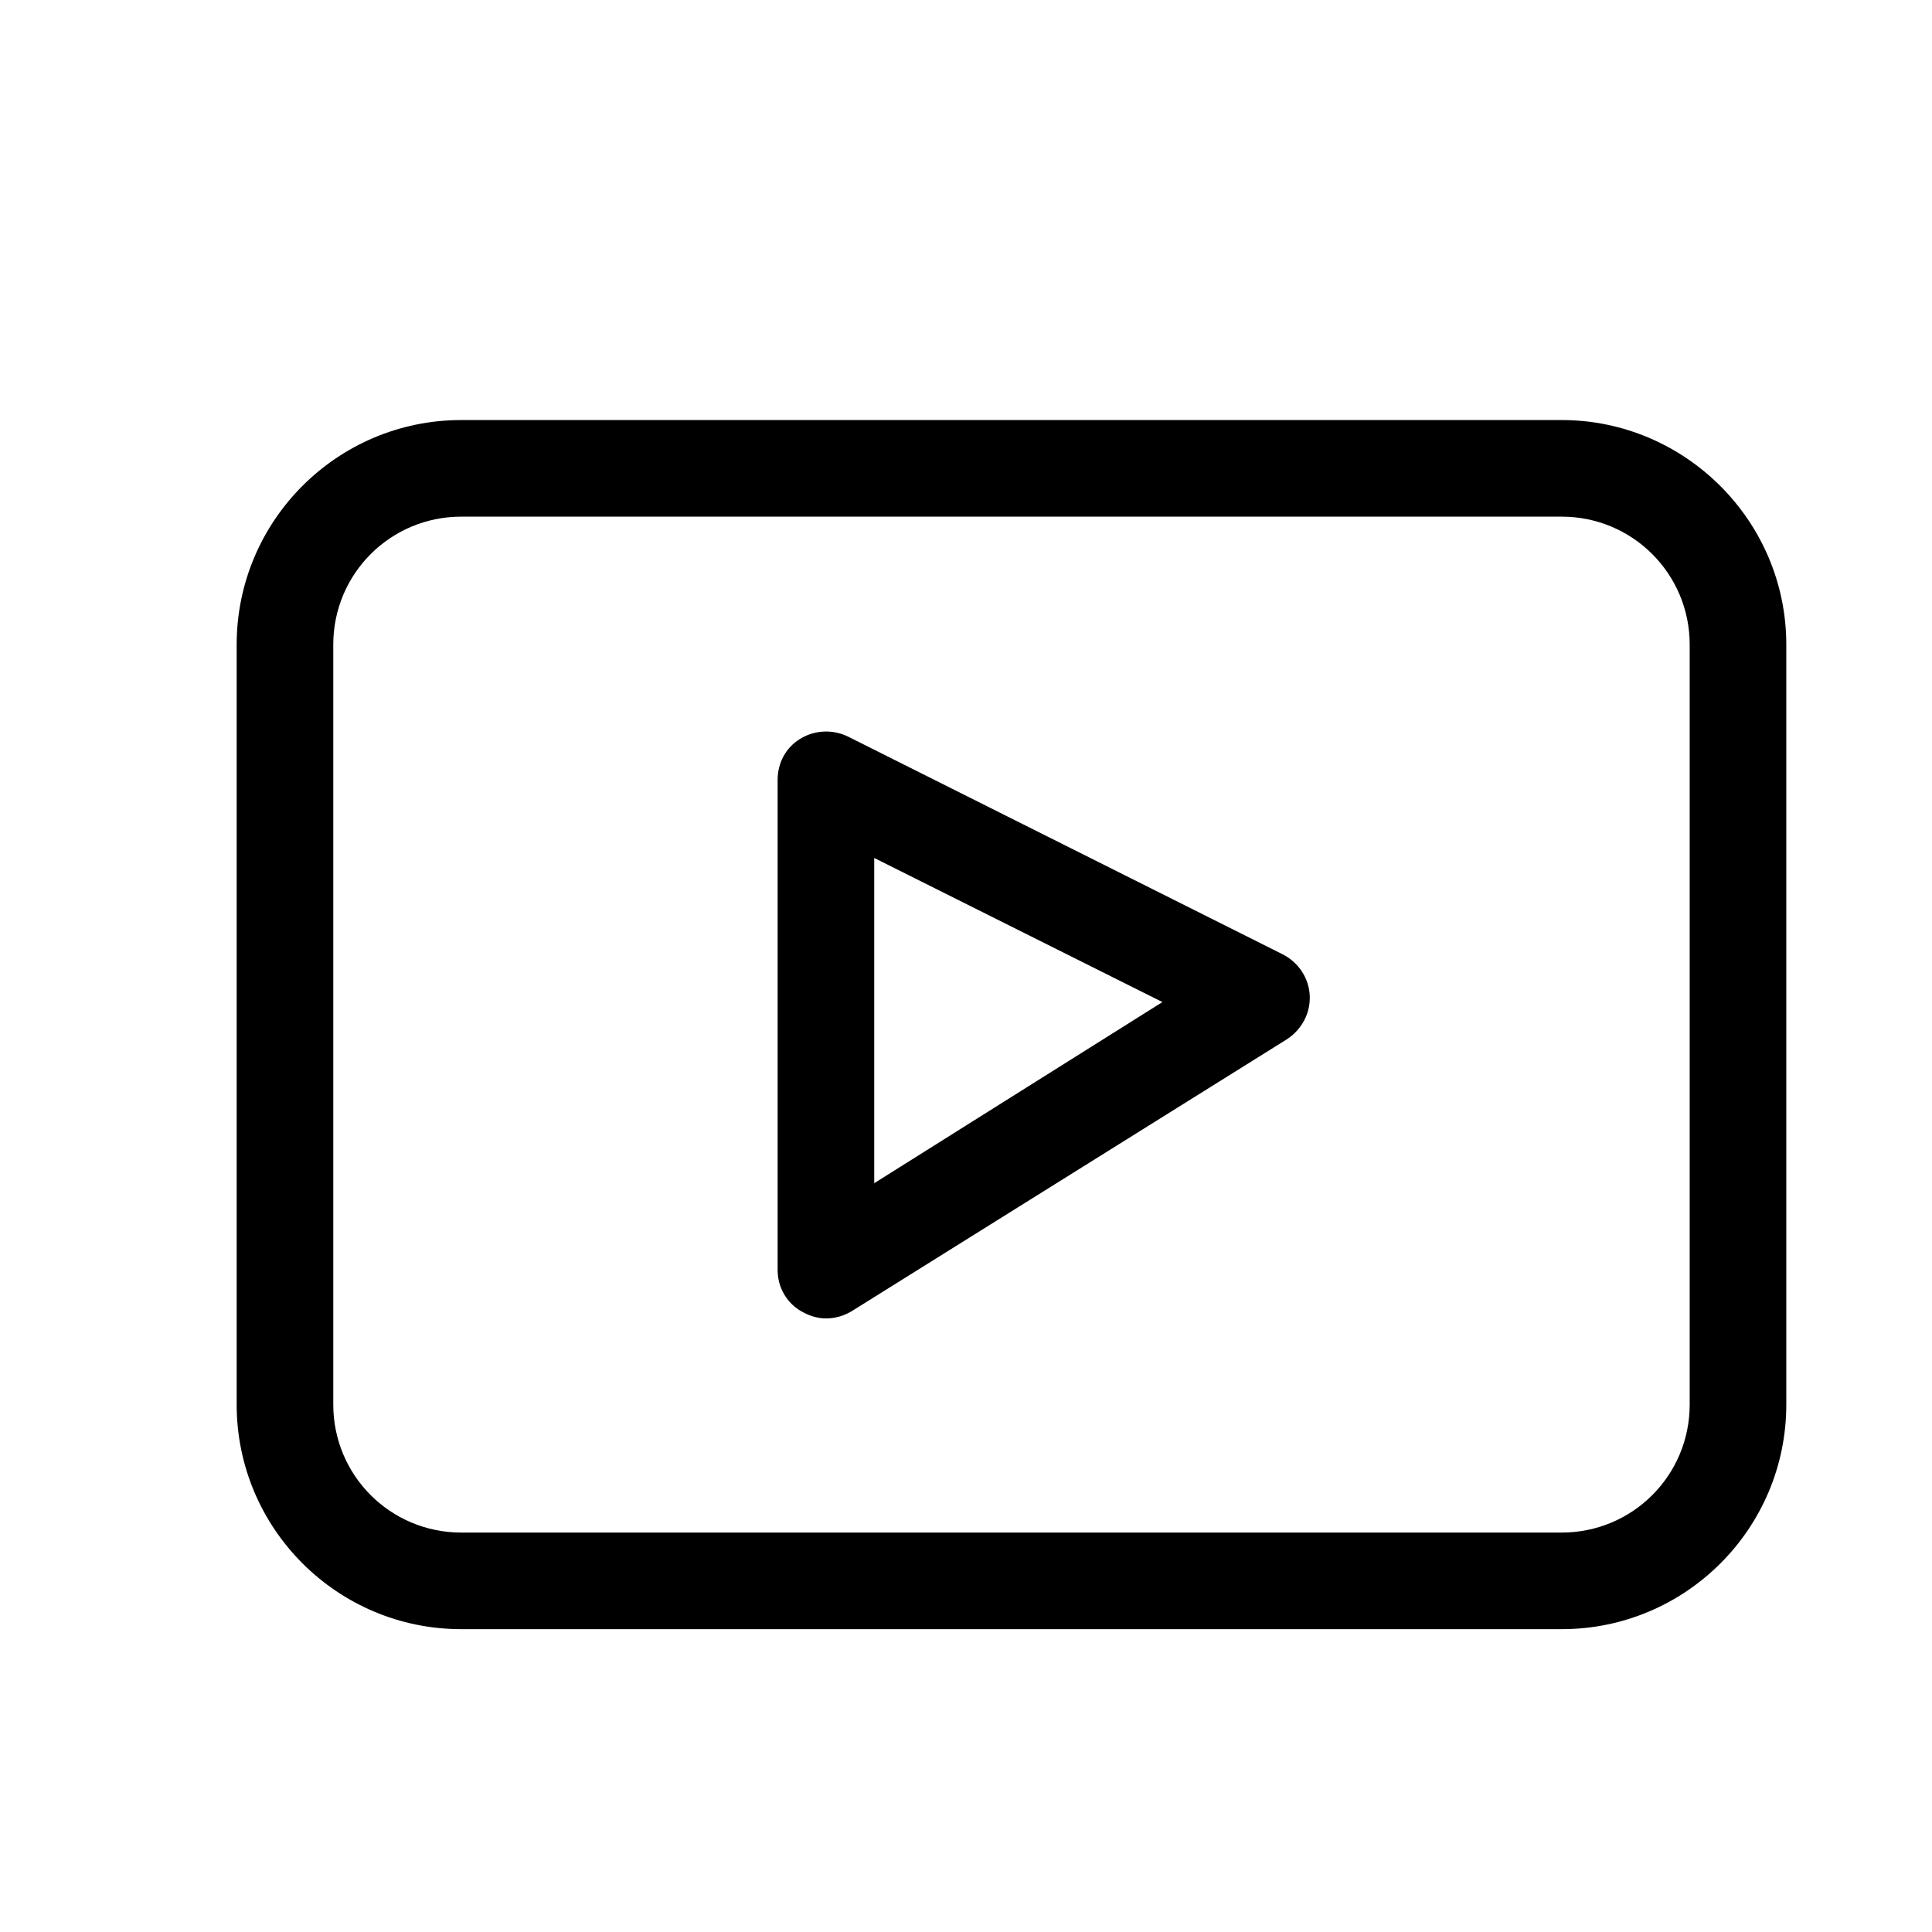 <svg width="24" height="24" viewBox="0 0 24 24" fill="none" xmlns="http://www.w3.org/2000/svg"><rect width="24" height="24" fill="none" rx="0" ry="0"></rect><path fill-rule="evenodd" clip-rule="evenodd" d="M5.73 5.218H19.4C20.93 5.218 22.19 6.468 22.19 8.008V17.448C22.19 18.988 20.94 20.238 19.4 20.238H5.73C4.19 20.238 2.94 18.988 2.94 17.448V8.008C2.94 6.468 4.19 5.218 5.73 5.218ZM19.4 19.038C20.28 19.038 20.99 18.328 20.99 17.448V8.008C20.99 7.128 20.28 6.418 19.4 6.418H5.73C4.85 6.418 4.14 7.128 4.14 8.008V17.448C4.14 18.328 4.85 19.038 5.73 19.038H19.4ZM10.53 9.148L15.94 11.858C16.13 11.958 16.26 12.148 16.27 12.368C16.28 12.588 16.17 12.788 15.99 12.908L10.58 16.288C10.48 16.348 10.37 16.378 10.26 16.378C10.16 16.378 10.06 16.348 9.97 16.298C9.78 16.198 9.66 15.998 9.66 15.778V9.688C9.66 9.478 9.76 9.288 9.94 9.178C10.12 9.068 10.34 9.058 10.53 9.148ZM10.86 10.658V14.698L14.44 12.448L10.86 10.658Z" fill="#000000"></path></svg>